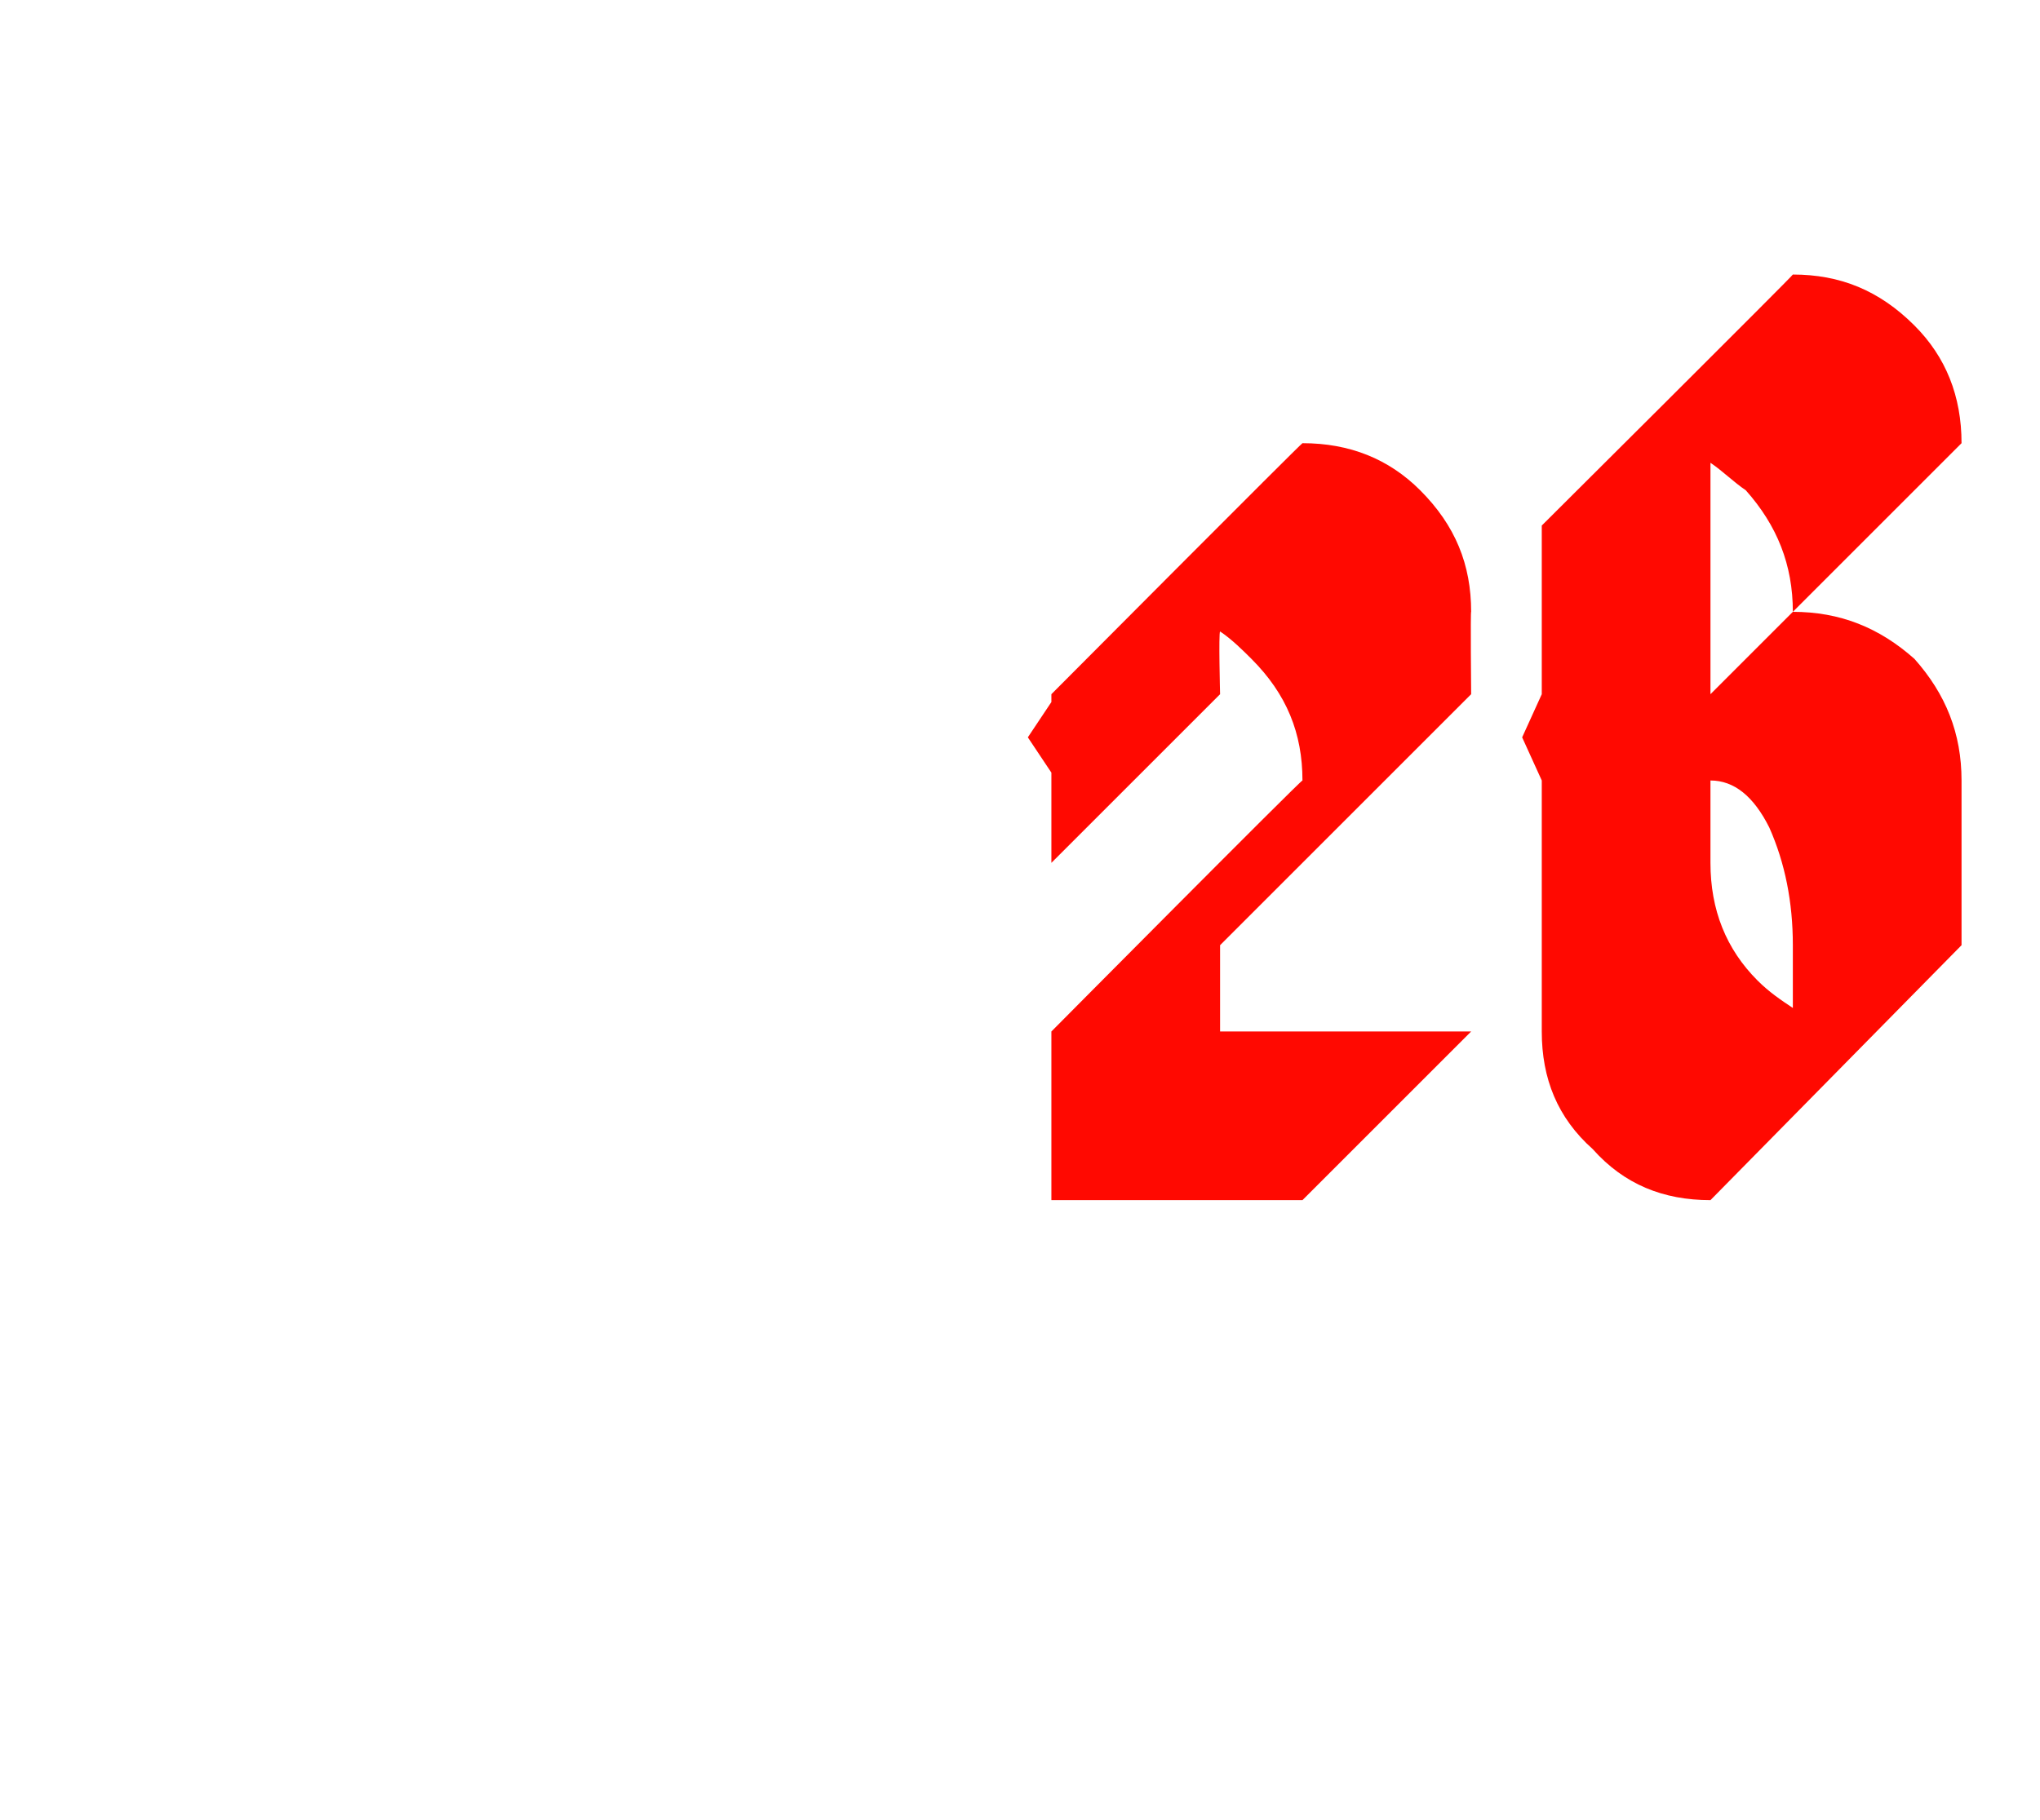 <?xml version="1.0" standalone="no"?><!DOCTYPE svg PUBLIC "-//W3C//DTD SVG 1.1//EN" "http://www.w3.org/Graphics/SVG/1.1/DTD/svg11.dtd"><svg xmlns="http://www.w3.org/2000/svg" version="1.1" width="52px" height="46.4px" viewBox="0 -7 52 46.4" style="top:-7px"><desc>26</desc><defs/><g id="Polygon167247"><path d="m26.8 23.6v-4.3s6.39-6.44 6.4-6.4c0-1.2-.4-2.2-1.3-3.1c-.2-.2-.5-.5-.8-.7c-.04.03 0 1.6 0 1.6L26.8 15v-2.3l-.6-.9l.6-.9v-.2s6.39-6.42 6.4-6.4c1.2 0 2.2.4 3 1.2c.9.9 1.3 1.9 1.3 3.1c-.02-.03 0 2.1 0 2.1l-6.4 6.4v2.2h6.4l-4.3 4.3h-6.4zm18.9-6.5c0-1.1-.2-2.1-.6-3c-.4-.8-.9-1.2-1.5-1.2v2.1c0 1.2.4 2.2 1.2 3c.3.3.6.5.9.7v-1.6zm-2.1 6.5c-1.2 0-2.2-.4-3-1.3c-.9-.8-1.3-1.8-1.3-3v-6.4l-.5-1.1l.5-1.1V6.4S45.73 0 45.7 0c1.2 0 2.2.4 3.1 1.3c.8.8 1.2 1.8 1.2 3l-4.3 4.3c0-1.2-.4-2.2-1.2-3.1c-.3-.2-.6-.5-.9-.7v5.9l2.1-2.1c1.2 0 2.2.4 3.1 1.2c.8.9 1.2 1.9 1.2 3.1v4.2l-6.4 6.5s-.01-.03 0 0z" stroke="none" fill="#ff0901"/></g></svg>